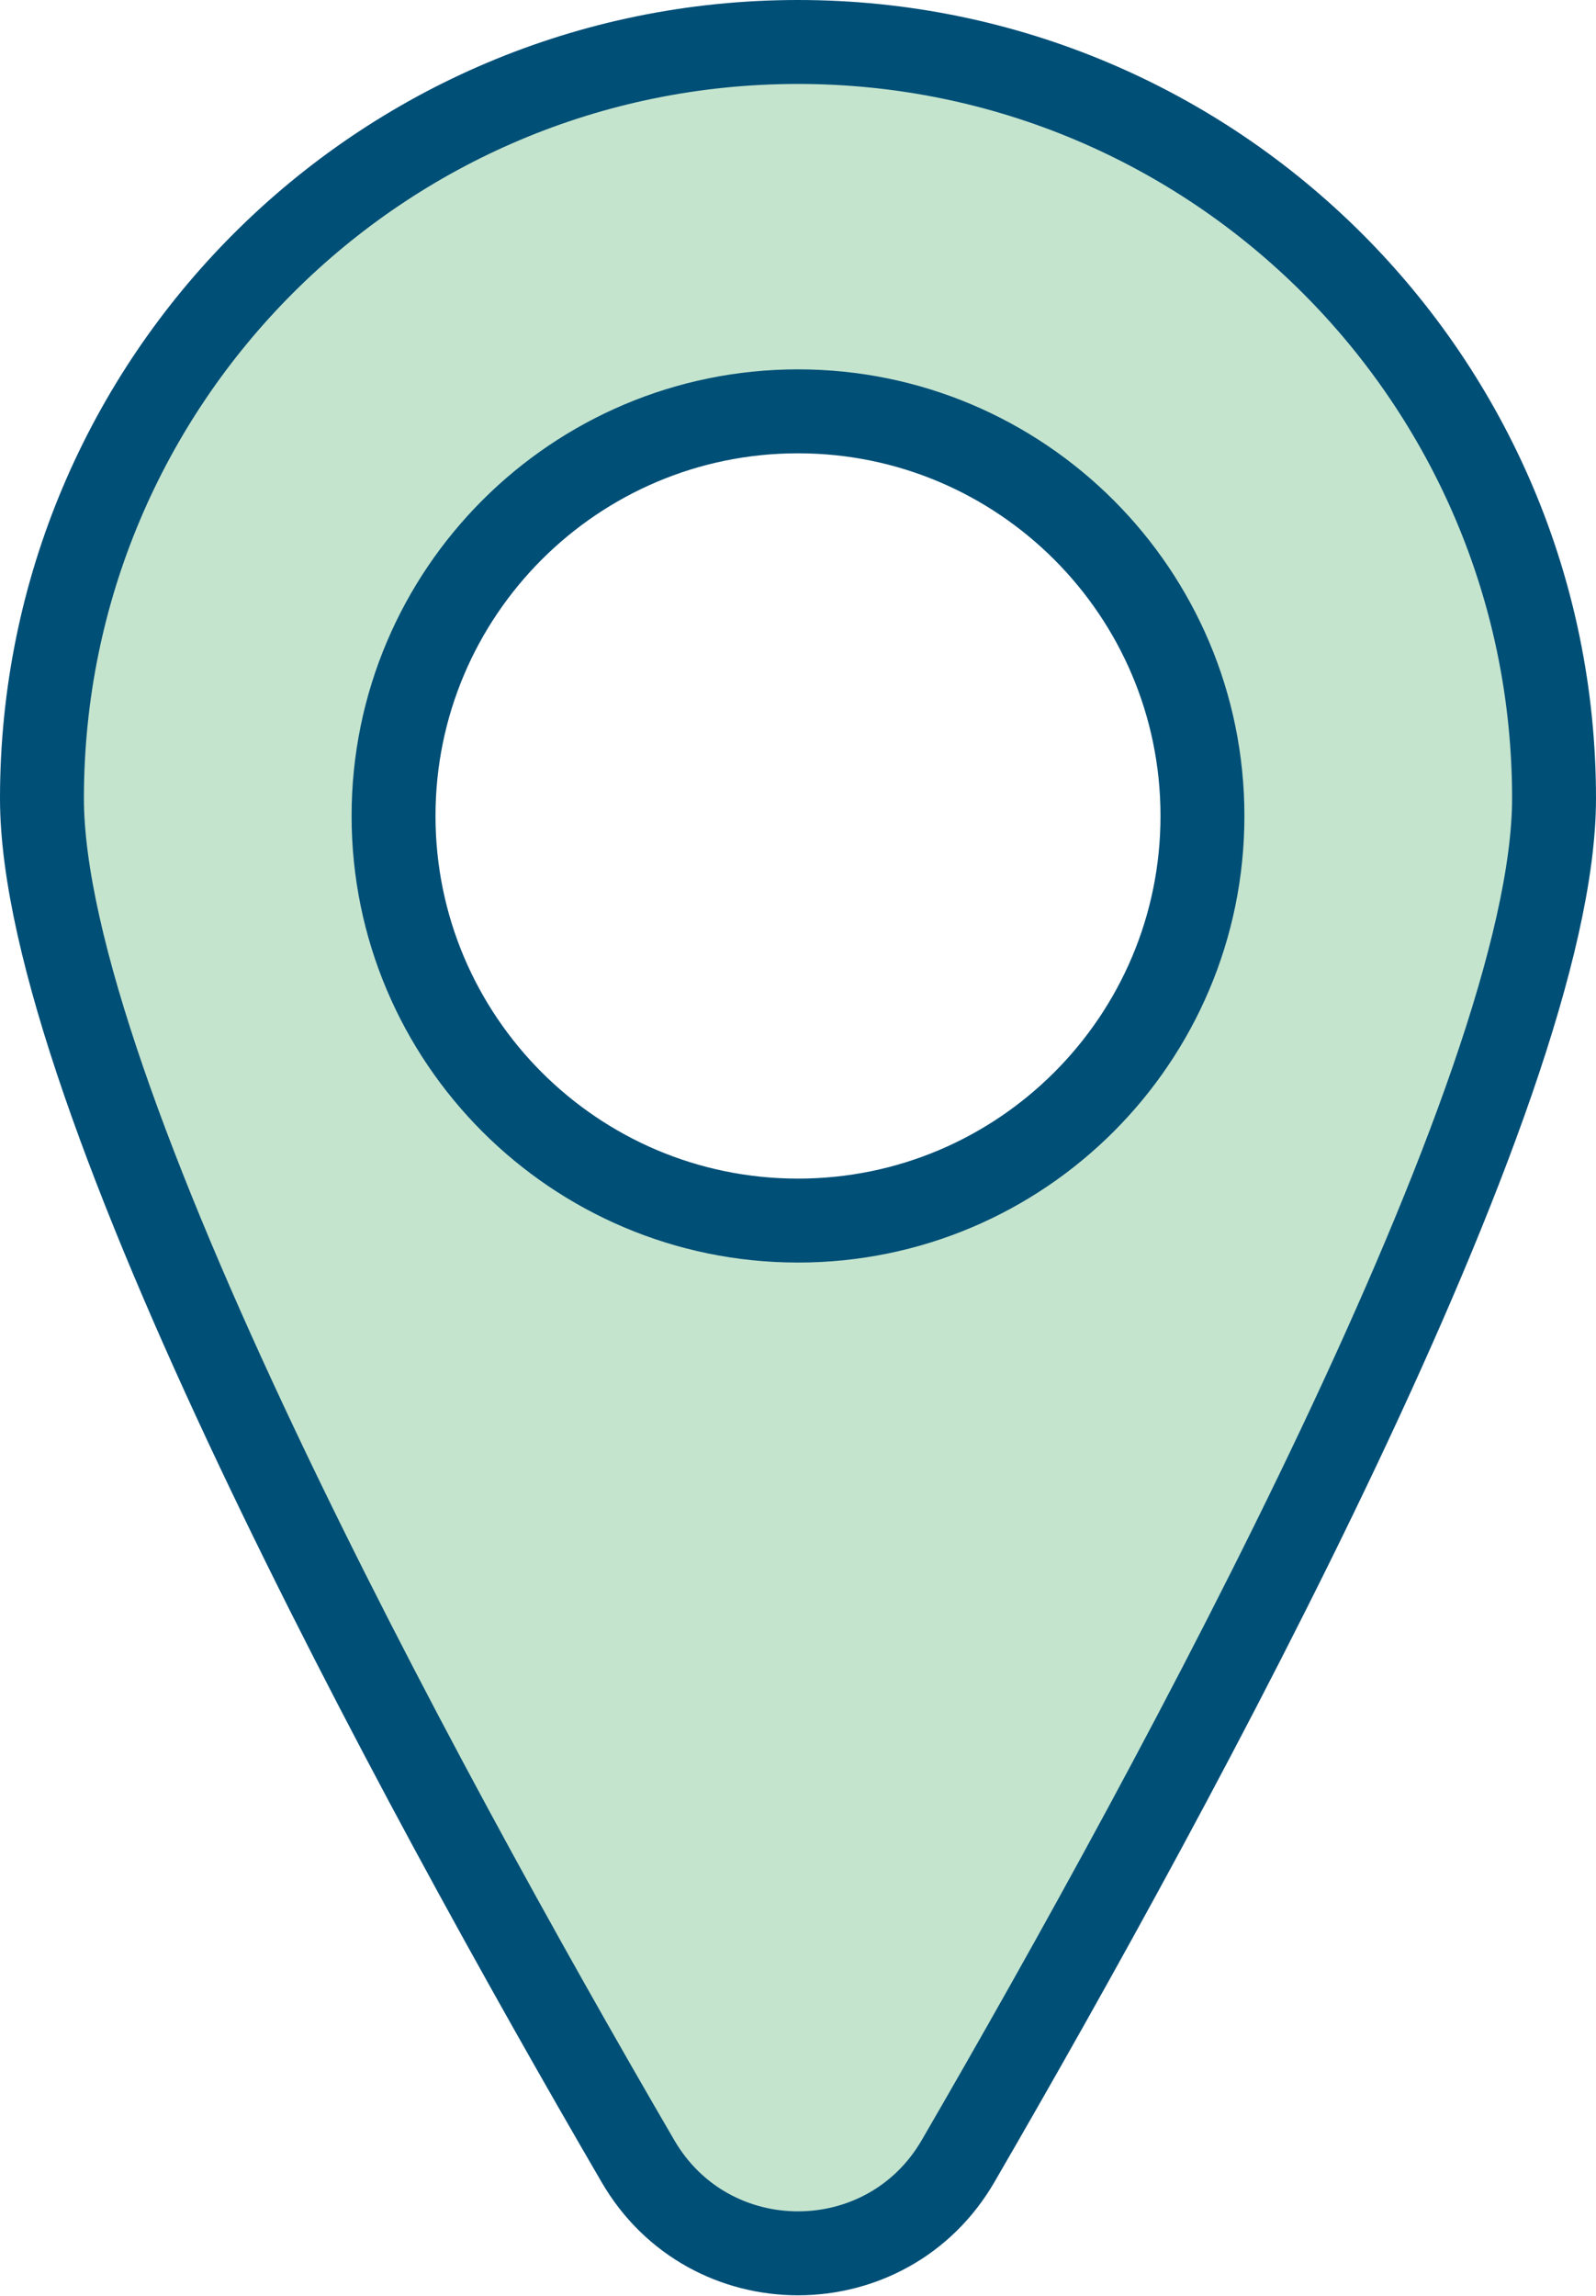 <svg xmlns="http://www.w3.org/2000/svg" viewBox="0 0 19.02 27.35"><path d="M9.51.5C4.53.5.5 4.53.5 9.51c0 3.5 4.45 11.68 7.1 16.23.85 1.47 2.97 1.47 3.82 0 2.64-4.55 7.1-12.74 7.1-16.23C18.52 4.53 14.48.5 9.51.5zm0 14.04c-2.66 0-4.82-2.16-4.82-4.82S6.85 4.9 9.51 4.9s4.82 2.16 4.82 4.82-2.16 4.82-4.82 4.82z" fill="#c4e4cd" stroke="#004f77" stroke-miterlimit="10"/></svg>